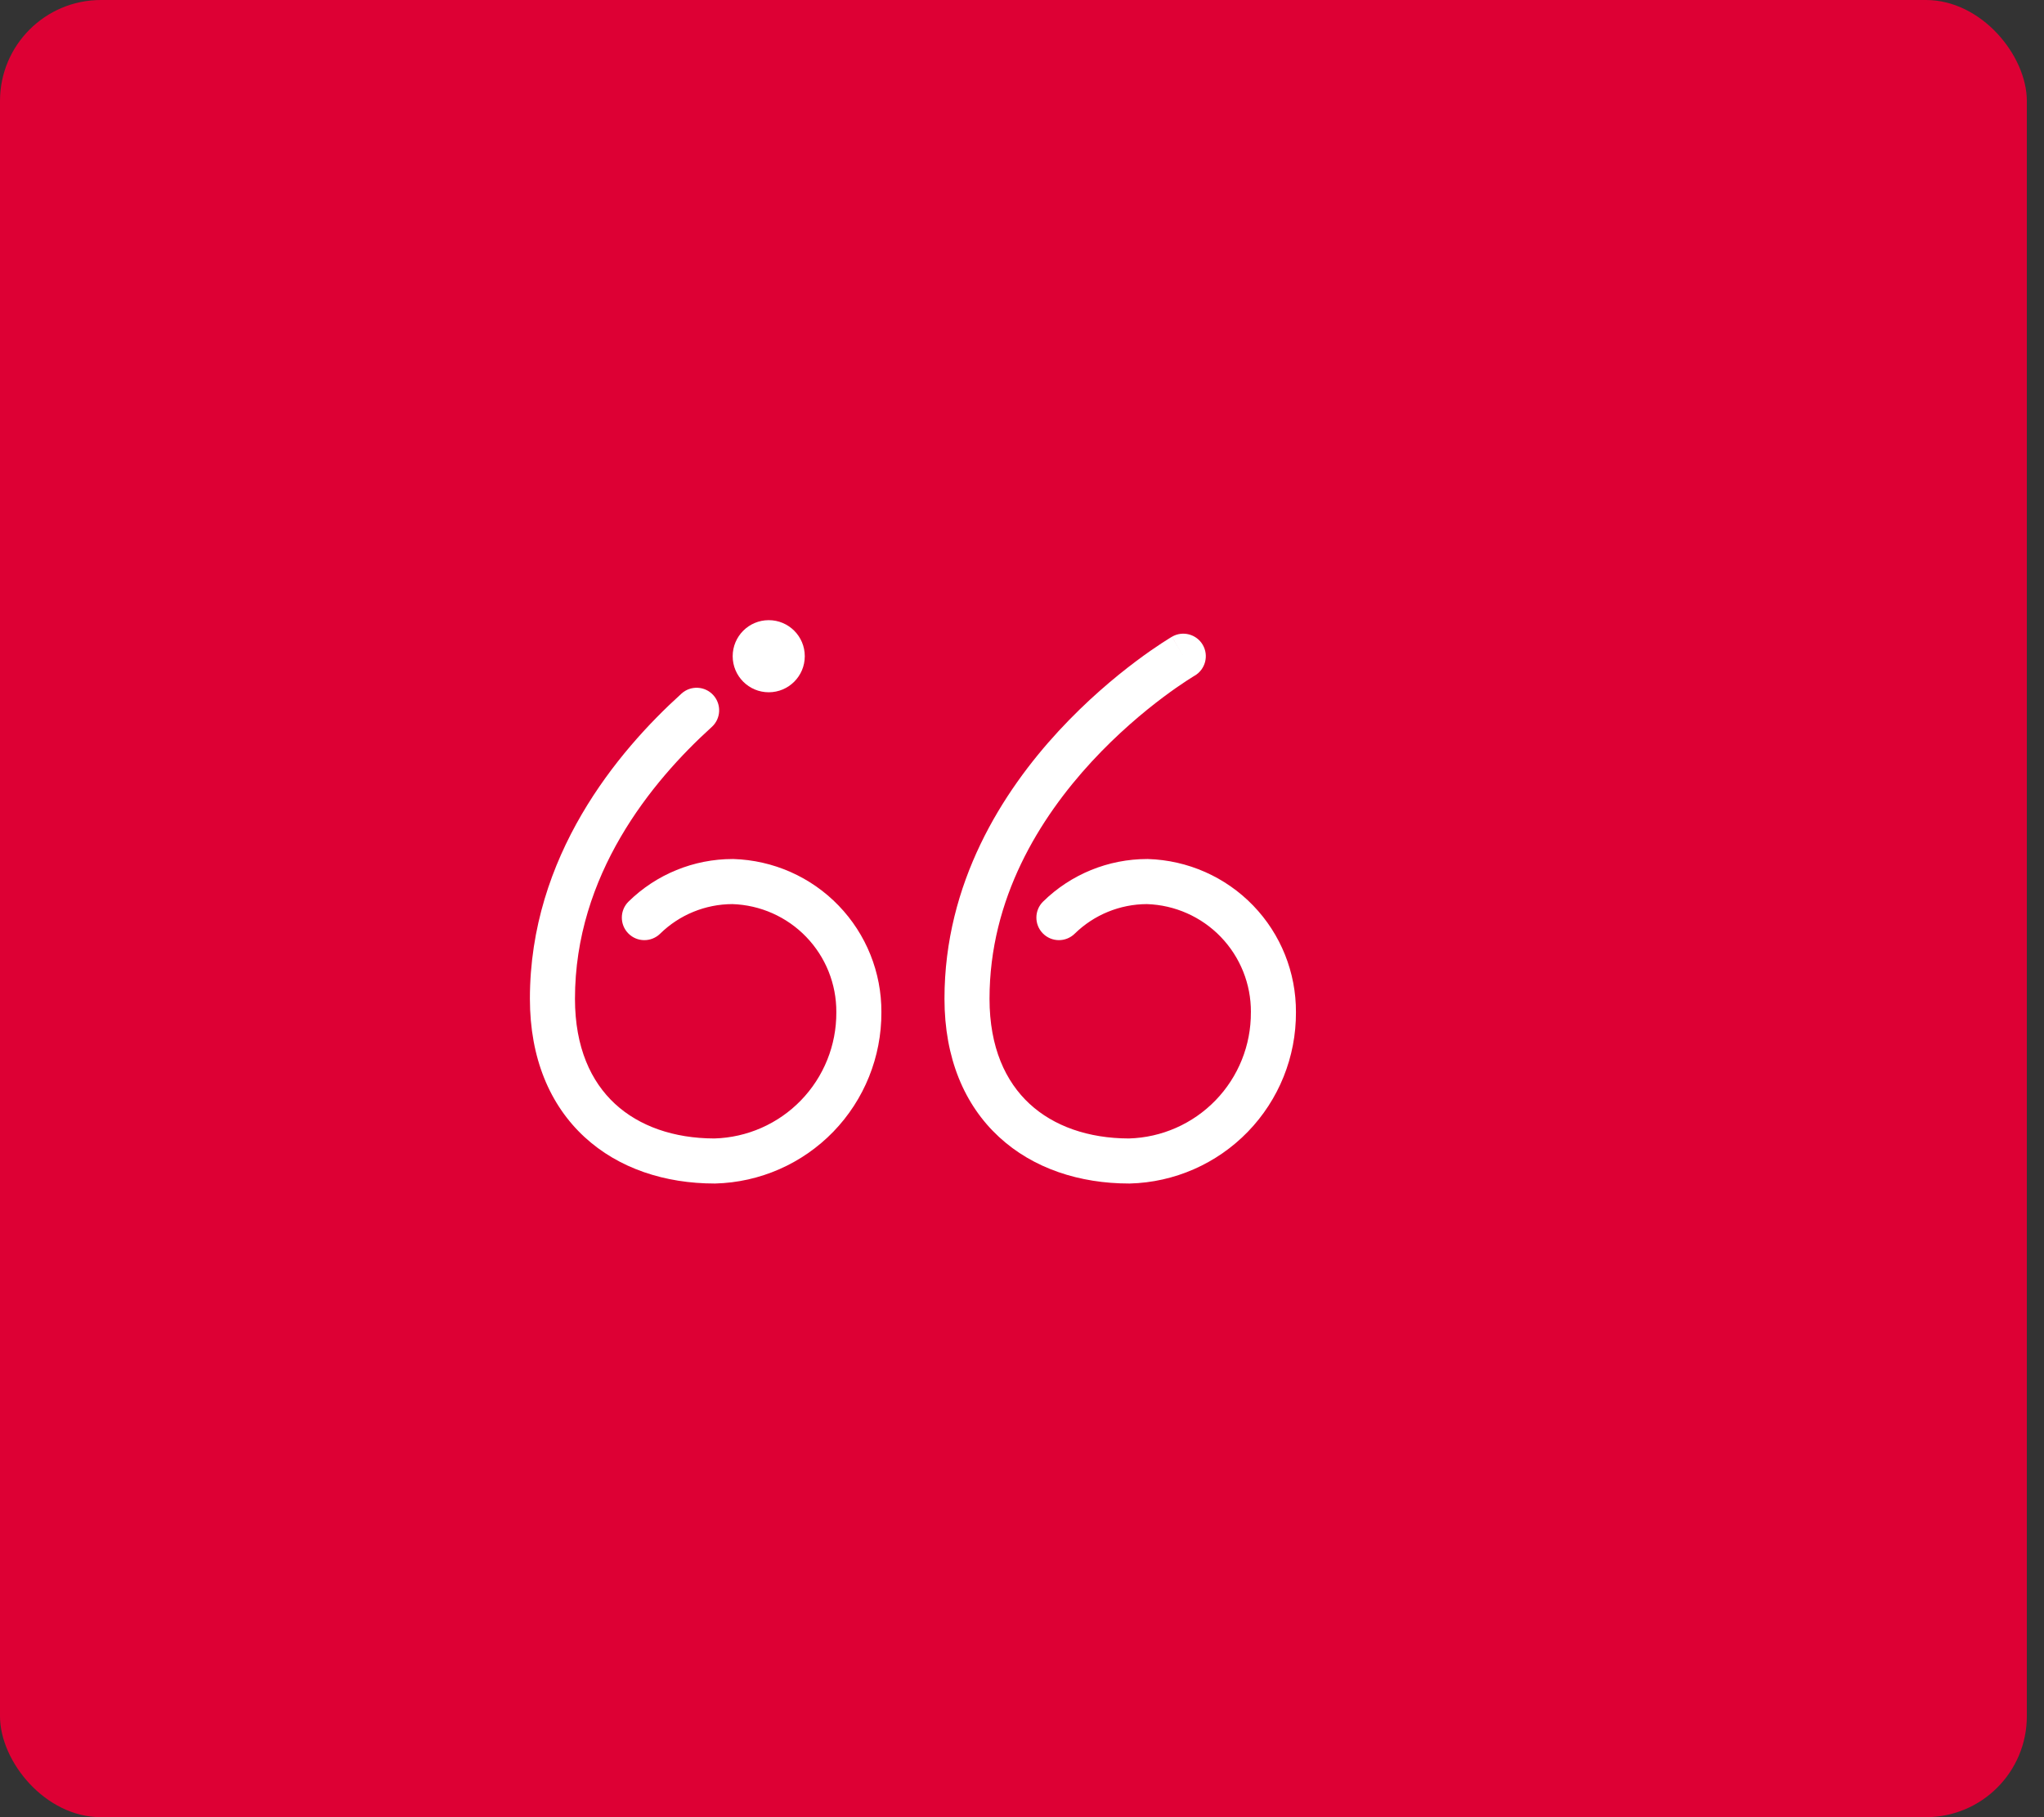 <svg width="81" height="72" viewBox="0 0 81 72" fill="none" xmlns="http://www.w3.org/2000/svg">
<rect x="0" y="0" width="81" height="72" fill="#333333" stroke="none"/>
<rect width="80.32" height="72" rx="4" fill="#DD0034"/>
<g clip-path="url(#clip0_1579_237967)">
<path fill-rule="evenodd" clip-rule="evenodd" d="M23.161 45.049C24.521 46.304 26.361 46.893 28.32 46.893C28.328 46.893 28.336 46.893 28.343 46.893C30.111 46.848 31.791 46.111 33.022 44.842C34.251 43.574 34.935 41.874 34.928 40.108C34.936 38.531 34.327 37.014 33.232 35.88C32.136 34.744 30.639 34.083 29.061 34.036C29.055 34.036 29.05 34.036 29.045 34.036C29.042 34.036 29.038 34.036 29.035 34.036C27.492 34.036 26.012 34.64 24.91 35.72C24.558 36.065 24.552 36.63 24.897 36.982C25.242 37.335 25.807 37.34 26.16 36.995C26.924 36.246 27.951 35.825 29.022 35.822C30.128 35.858 31.178 36.323 31.947 37.12C32.72 37.92 33.148 38.99 33.142 40.102L33.142 40.112C33.149 41.413 32.645 42.665 31.739 43.599C30.837 44.53 29.605 45.072 28.309 45.108C26.702 45.105 25.332 44.623 24.372 43.737C23.422 42.86 22.785 41.505 22.785 39.572C22.785 34.678 25.801 30.98 28.205 28.805C28.571 28.475 28.599 27.91 28.268 27.544C27.938 27.179 27.373 27.15 27.007 27.481C24.468 29.778 20.999 33.922 20.999 39.572C20.999 41.924 21.79 43.783 23.161 45.049Z" fill="white"/>
<path fill-rule="evenodd" clip-rule="evenodd" d="M39.59 45.049C40.949 46.304 42.79 46.893 44.749 46.893C44.757 46.893 44.764 46.893 44.772 46.893C46.539 46.848 48.219 46.111 49.45 44.842C50.68 43.574 51.364 41.874 51.356 40.108C51.364 38.531 50.756 37.014 49.661 35.88C48.564 34.744 47.067 34.083 45.489 34.036C45.484 34.036 45.479 34.036 45.474 34.036C45.47 34.036 45.467 34.036 45.463 34.036C43.921 34.036 42.44 34.64 41.338 35.72C40.986 36.065 40.98 36.63 41.325 36.982C41.671 37.335 42.236 37.34 42.588 36.995C43.353 36.246 44.38 35.825 45.45 35.822C46.557 35.858 47.607 36.323 48.376 37.12C49.148 37.92 49.577 38.99 49.571 40.102L49.57 40.112C49.577 41.413 49.074 42.665 48.168 43.599C47.265 44.53 46.034 45.072 44.737 45.108C43.13 45.105 41.761 44.623 40.801 43.737C39.851 42.86 39.213 41.505 39.213 39.572C39.213 35.597 41.201 32.411 43.262 30.177C44.289 29.066 45.317 28.208 46.088 27.63C46.473 27.341 46.792 27.123 47.013 26.979C47.123 26.907 47.208 26.853 47.264 26.819C47.292 26.801 47.313 26.789 47.326 26.781L47.34 26.773L47.342 26.772C47.767 26.523 47.911 25.976 47.663 25.55C47.415 25.125 46.868 24.981 46.442 25.229L46.892 26C46.442 25.229 46.442 25.229 46.441 25.23L46.441 25.23L46.438 25.231L46.431 25.235L46.408 25.249C46.389 25.261 46.362 25.277 46.327 25.299C46.258 25.341 46.159 25.404 46.035 25.485C45.786 25.648 45.435 25.887 45.017 26.201C44.181 26.828 43.067 27.757 41.95 28.966C39.726 31.376 37.428 34.975 37.428 39.572C37.428 41.924 38.218 43.783 39.59 45.049Z" fill="white"/>
<path d="M30.464 24.572C31.253 24.572 31.892 25.211 31.892 26C31.892 26.789 31.253 27.429 30.464 27.429C29.675 27.429 29.035 26.789 29.035 26C29.035 25.211 29.675 24.572 30.464 24.572Z" fill="white"/>
</g>
<defs>
<clipPath id="clip0_1579_237967">
<rect width="30.357" height="22.321" fill="white" transform="matrix(1 1.74846e-07 1.74846e-07 -1 21 46.893)"/>
</clipPath>
</defs>
</svg>
